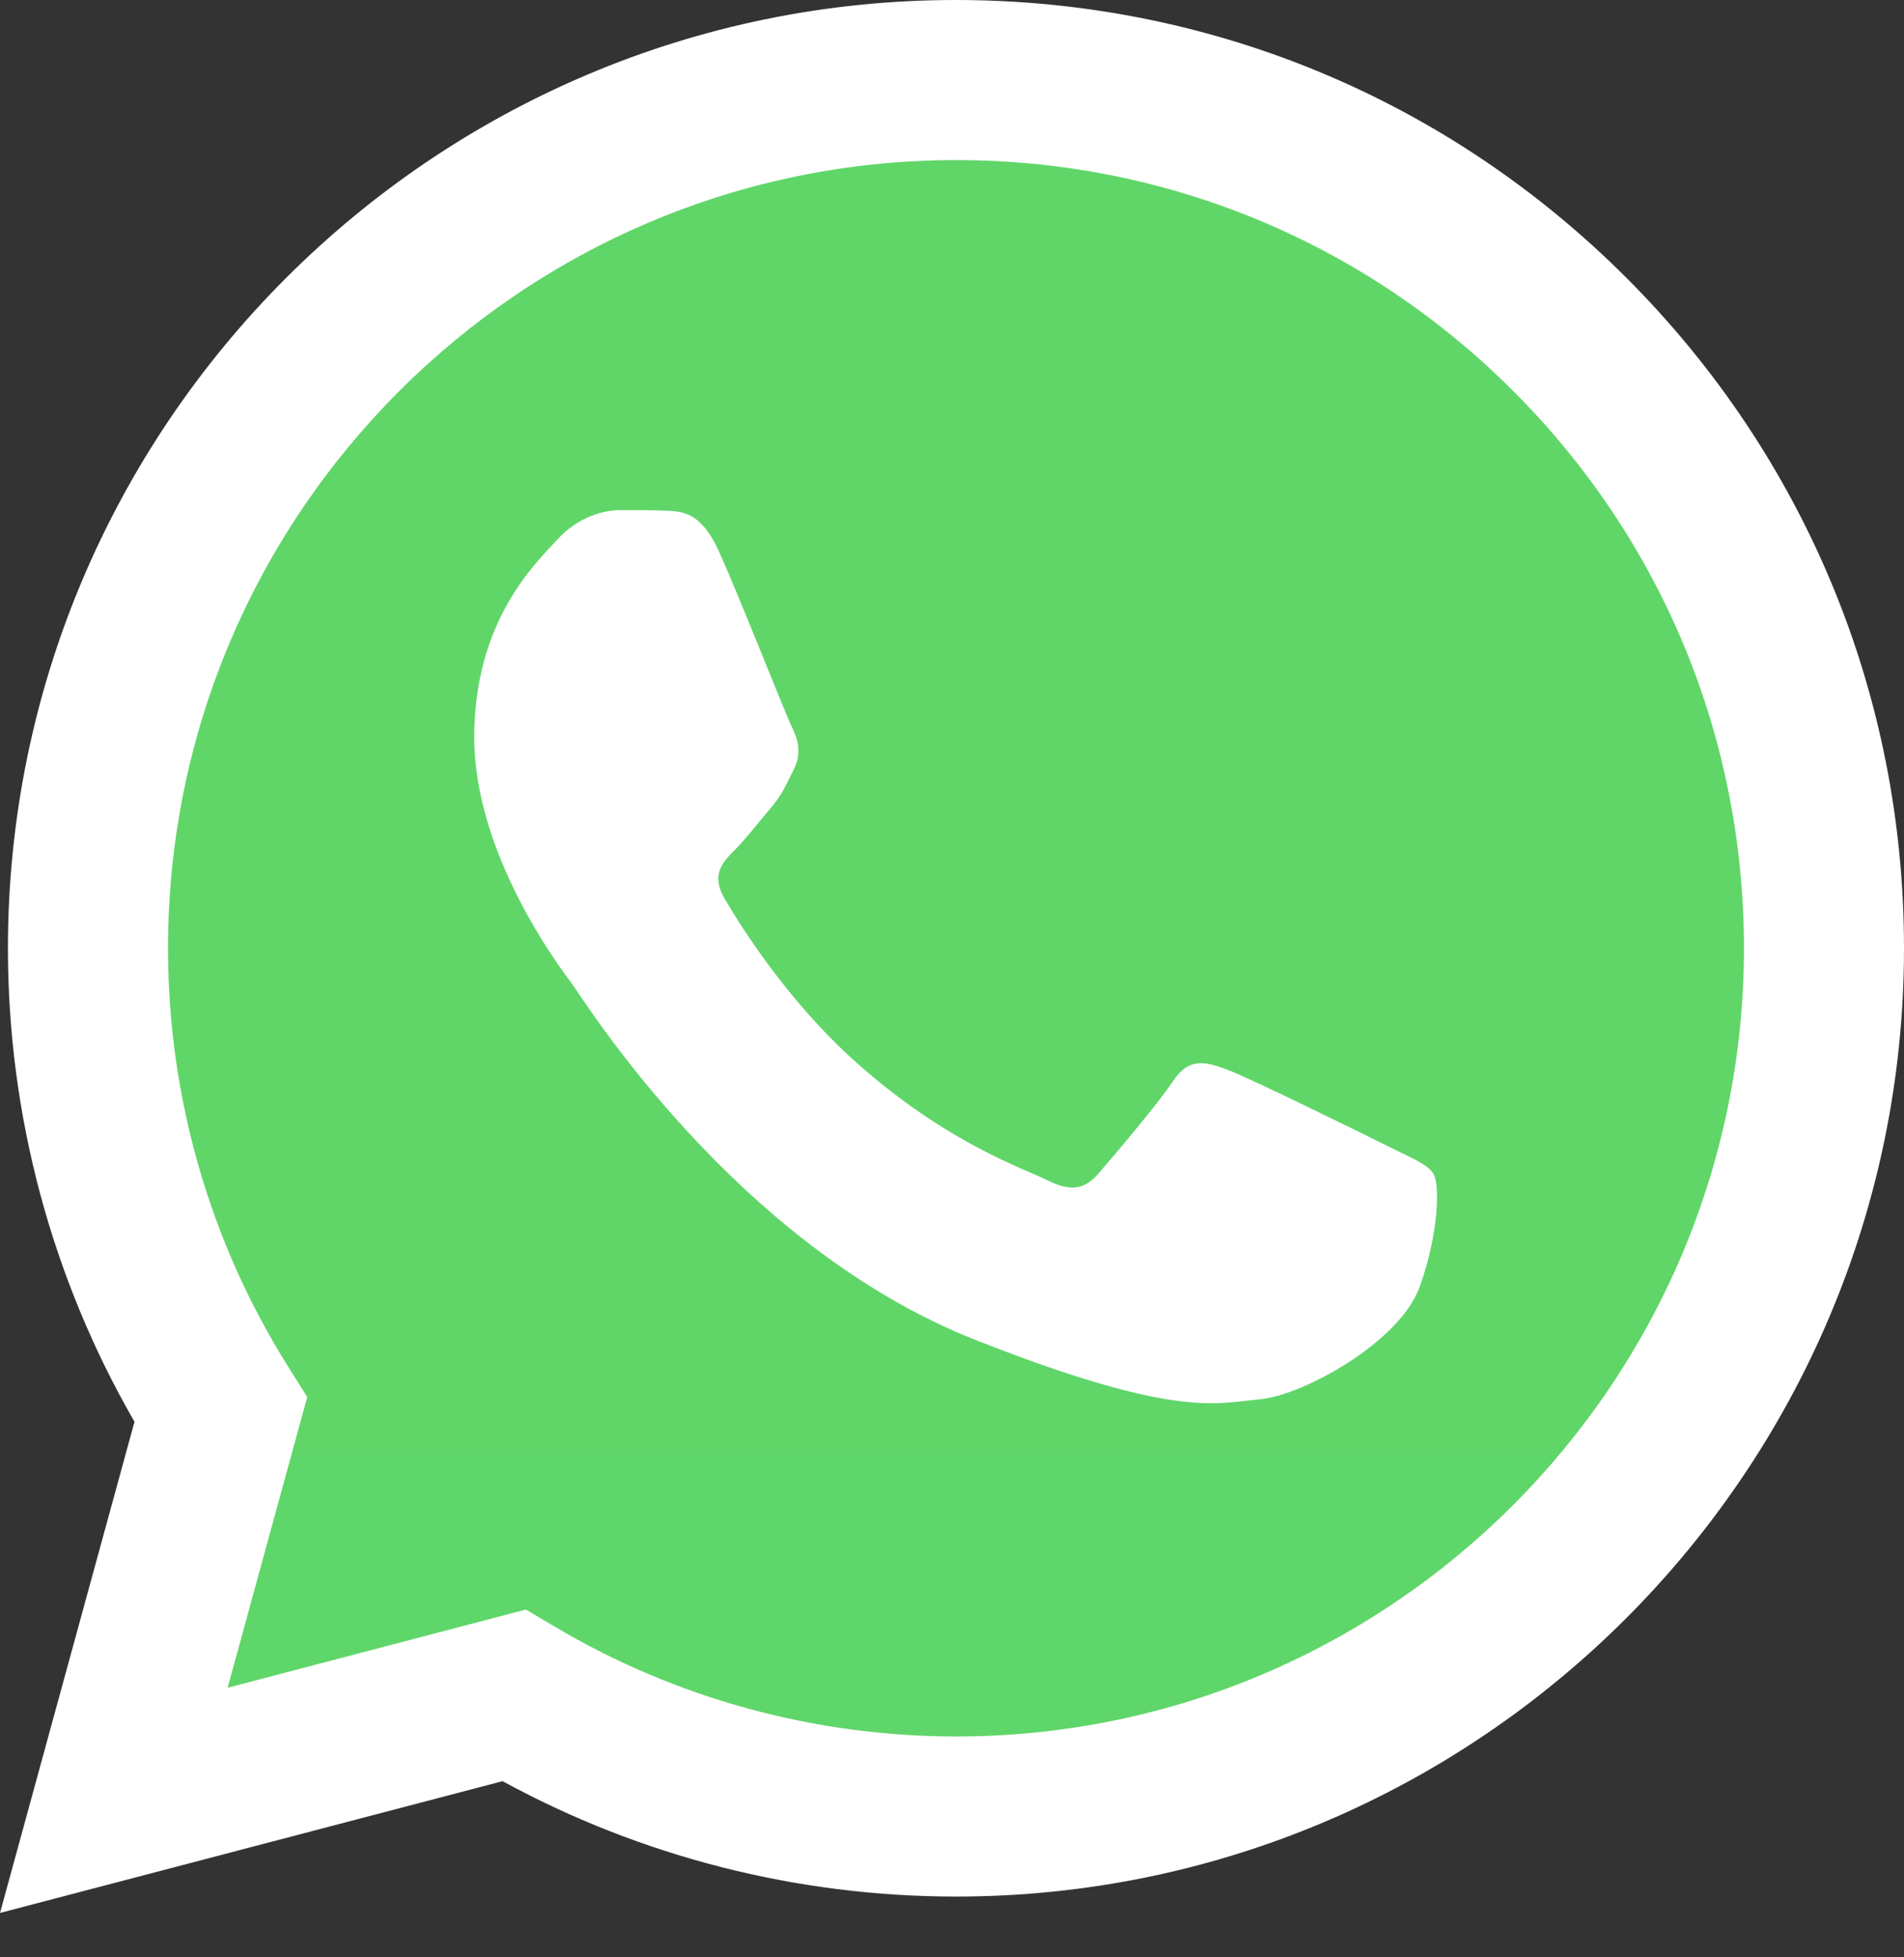 <svg width="36" height="37" viewBox="0 0 36 37" fill="none" xmlns="http://www.w3.org/2000/svg">
<rect x="0" y="0" width="36" height="37" fill="#333333" stroke="none"/>
<g clip-path="url(#clip0_5649_11989)">
<path d="M0.768 17.923C0.767 20.972 1.564 23.948 3.078 26.572L0.623 35.535L9.796 33.13C12.334 34.511 15.176 35.235 18.065 35.235H18.073C27.609 35.235 35.372 27.475 35.376 17.937C35.378 13.315 33.58 8.969 30.312 5.699C27.046 2.43 22.701 0.628 18.072 0.626C8.534 0.626 0.772 8.386 0.768 17.923" fill="url(#paint0_linear_5649_11989)"/>
<path d="M0.15 17.918C0.149 21.076 0.975 24.159 2.543 26.876L0 36.161L9.502 33.67C12.12 35.097 15.068 35.85 18.068 35.851H18.075C27.954 35.851 35.996 27.812 36 17.932C36.002 13.144 34.139 8.642 30.755 5.255C27.37 1.868 22.87 0.002 18.075 0C8.195 0 0.154 8.038 0.15 17.918ZM5.809 26.408L5.455 25.845C3.963 23.474 3.176 20.733 3.177 17.919C3.18 9.707 9.863 3.026 18.081 3.026C22.061 3.028 25.801 4.579 28.614 7.394C31.427 10.209 32.975 13.951 32.974 17.931C32.97 26.143 26.287 32.825 18.075 32.825H18.07C15.396 32.823 12.774 32.105 10.487 30.748L9.942 30.426L4.304 31.904L5.809 26.408Z" fill="url(#paint1_linear_5649_11989)"/>
<path d="M13.595 10.427C13.259 9.681 12.906 9.666 12.587 9.653C12.326 9.642 12.027 9.643 11.729 9.643C11.43 9.643 10.945 9.755 10.534 10.203C10.124 10.651 8.967 11.735 8.967 13.938C8.967 16.141 10.572 18.271 10.796 18.57C11.02 18.869 13.894 23.535 18.446 25.33C22.23 26.822 23 26.526 23.821 26.451C24.642 26.376 26.471 25.368 26.844 24.322C27.217 23.276 27.217 22.38 27.105 22.192C26.993 22.006 26.694 21.894 26.247 21.67C25.799 21.446 23.597 20.362 23.186 20.213C22.776 20.064 22.477 19.989 22.178 20.438C21.88 20.885 21.022 21.894 20.761 22.192C20.499 22.492 20.238 22.529 19.79 22.305C19.342 22.081 17.9 21.608 16.188 20.082C14.857 18.895 13.958 17.429 13.697 16.981C13.435 16.533 13.669 16.29 13.893 16.067C14.095 15.867 14.341 15.544 14.566 15.283C14.789 15.021 14.863 14.835 15.013 14.536C15.162 14.237 15.087 13.975 14.976 13.751C14.863 13.527 13.993 11.312 13.595 10.427Z" fill="white"/>
</g>
<defs>
<linearGradient id="paint0_linear_5649_11989" x1="1738.28" y1="3491.57" x2="1738.28" y2="0.626" gradientUnits="userSpaceOnUse">
<stop stop-color="#1FAF38"/>
<stop offset="1" stop-color="#60D669"/>
</linearGradient>
<linearGradient id="paint1_linear_5649_11989" x1="1800" y1="3616.13" x2="1800" y2="0" gradientUnits="userSpaceOnUse">
<stop stop-color="#F9F9F9"/>
<stop offset="1" stop-color="white"/>
</linearGradient>
<clipPath id="clip0_5649_11989">
<rect width="36" height="36.281" fill="white"/>
</clipPath>
</defs>
</svg>
